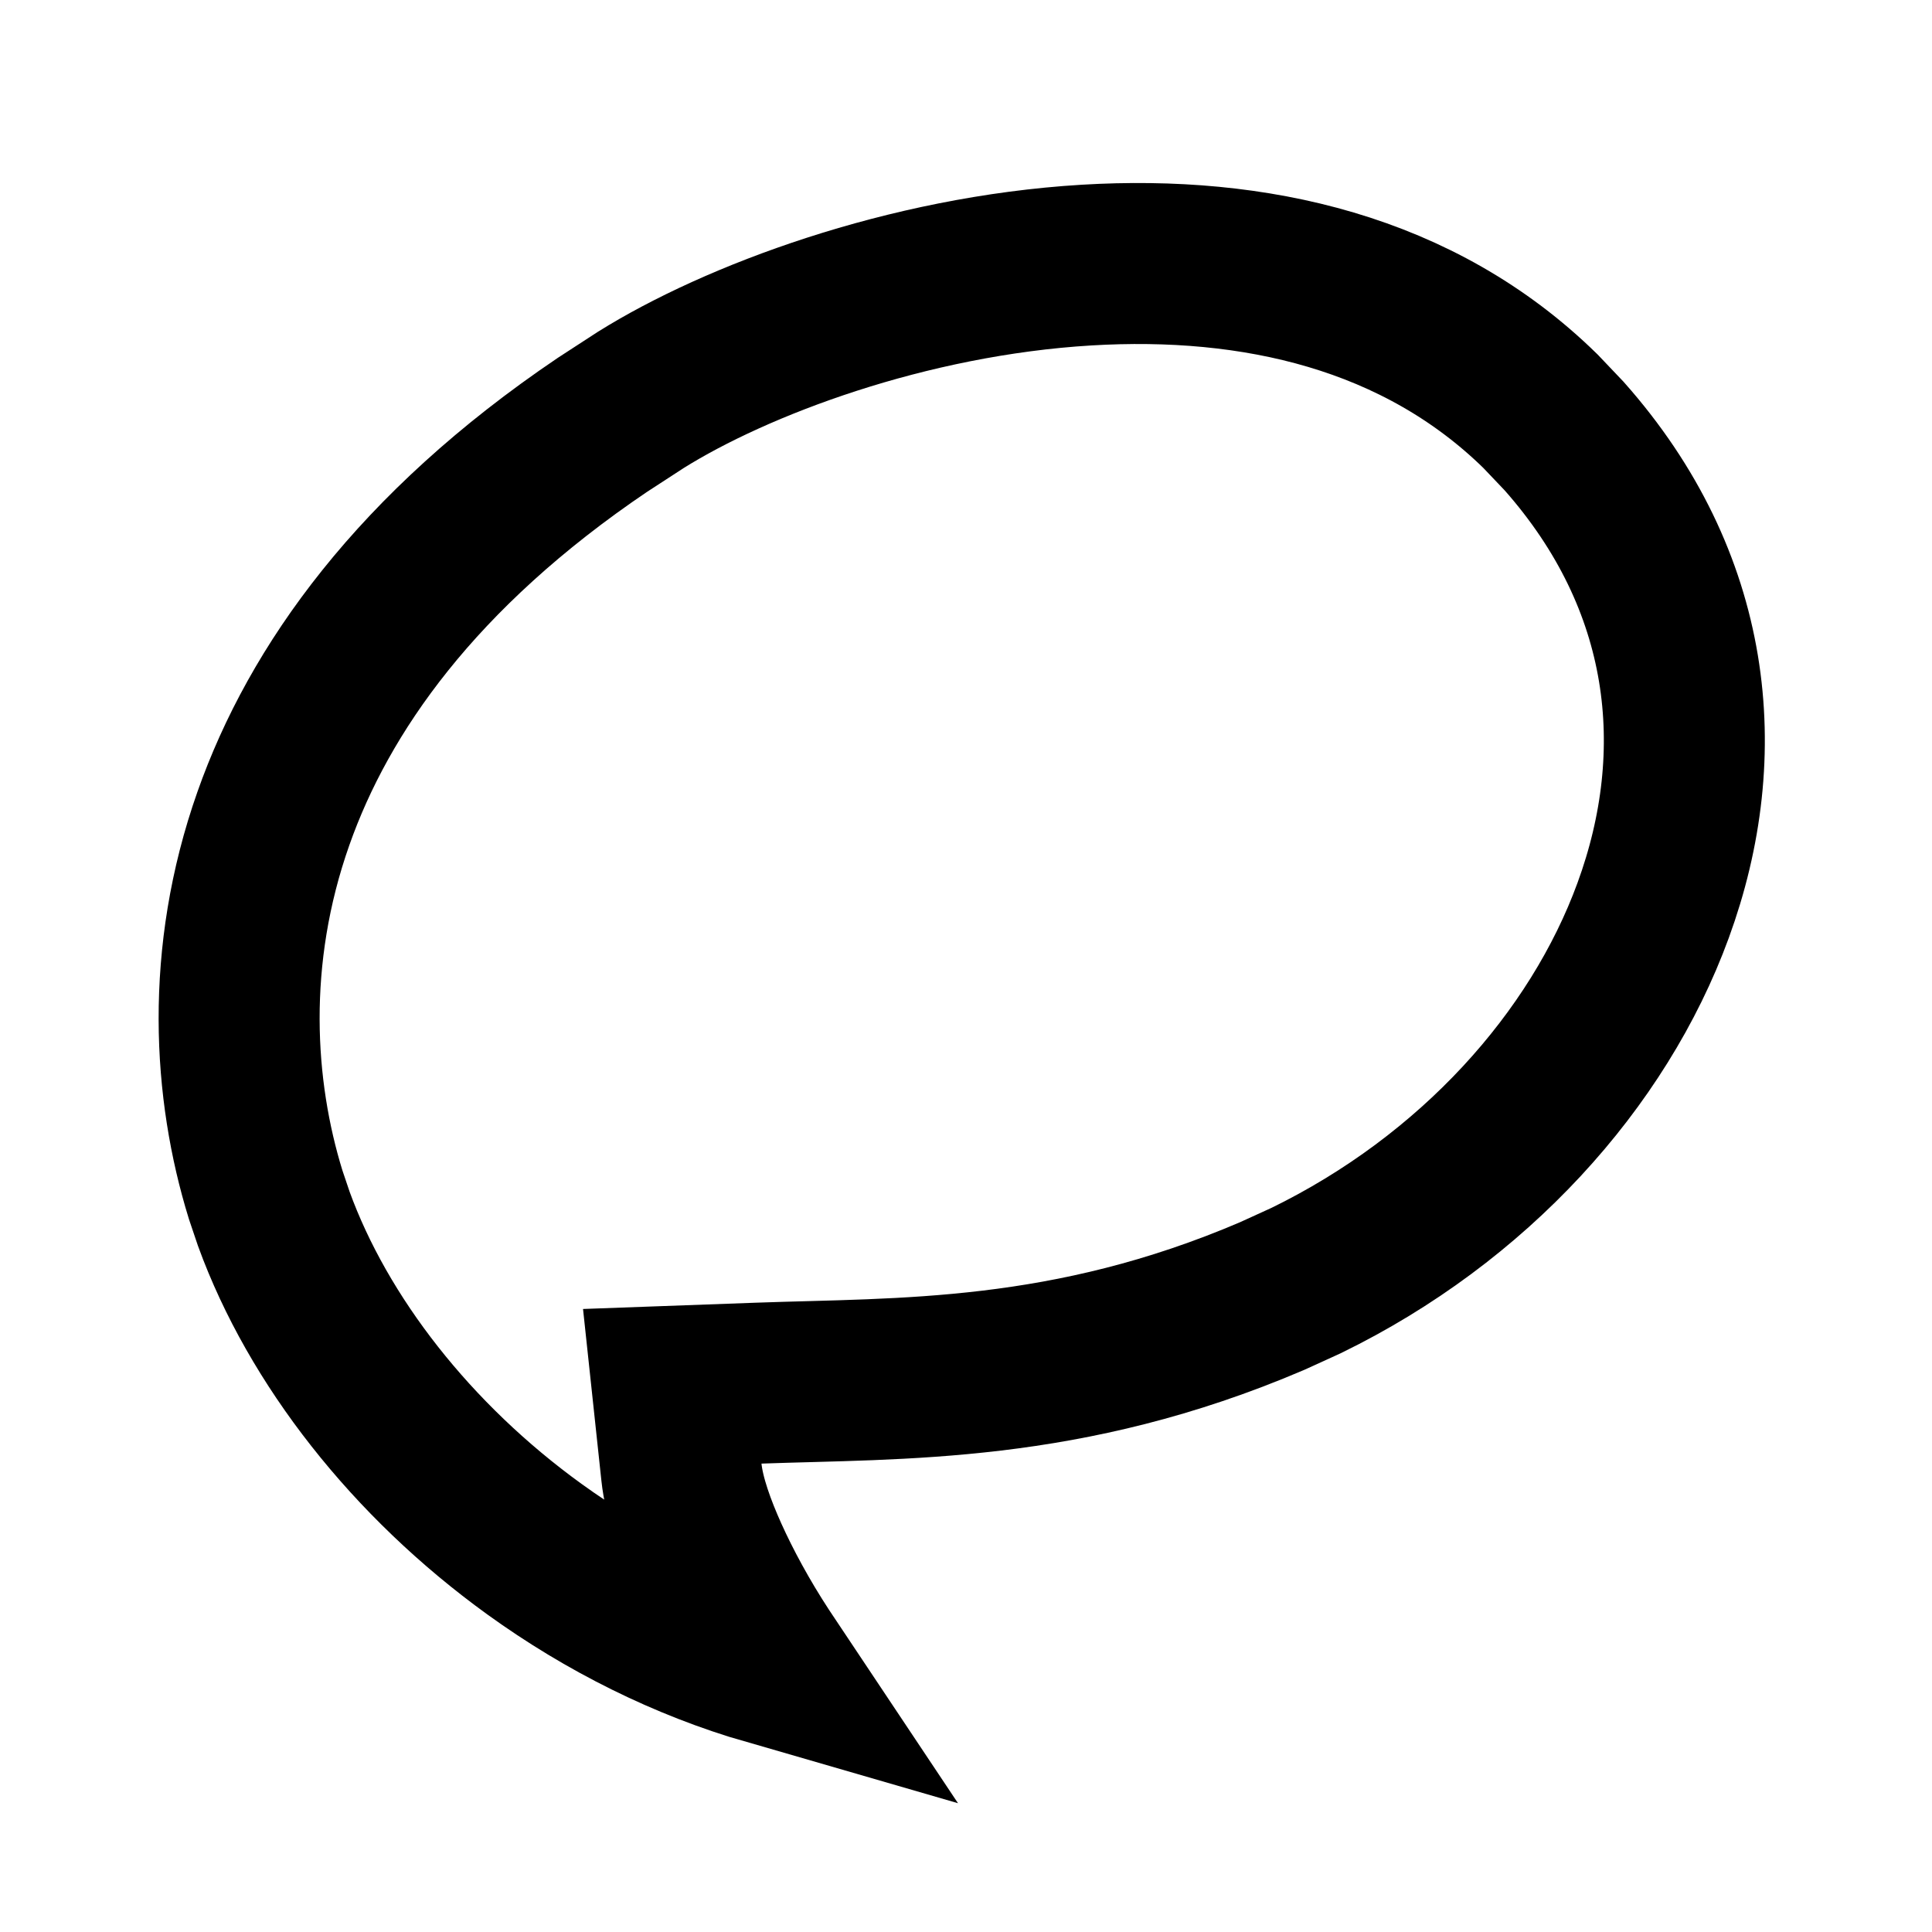 <svg width="24" height="24" viewBox="0 0 24 24" fill="none" xmlns="http://www.w3.org/2000/svg">
<g clip-path="url(#clip0_218_10)">
<path d="M3.397 10.165C3.962 8.563 5.172 6.84 7.483 5.278L7.96 4.968C9.139 4.23 11.264 3.427 13.498 3.293C15.583 3.168 17.627 3.629 19.136 5.108L19.43 5.417C21.025 7.216 21.253 9.349 20.536 11.309C19.853 13.178 18.302 14.894 16.226 15.907L15.803 16.1C13.254 17.191 11.192 17.118 9.423 17.182L8.351 17.221L8.465 18.287C8.499 18.614 8.642 18.998 8.794 19.336C8.96 19.704 9.186 20.124 9.462 20.546C9.491 20.591 9.522 20.635 9.552 20.68C8.518 20.381 7.527 19.886 6.64 19.245C5.111 18.14 3.952 16.653 3.402 15.143L3.3 14.841C2.899 13.543 2.79 11.884 3.397 10.165Z" stroke="black" stroke-width="2"/>
</g>
<defs>
<clipPath id="clip0_218_10">
<rect width="24" height="24" fill="white"/>
</clipPath>
</defs>
</svg>
